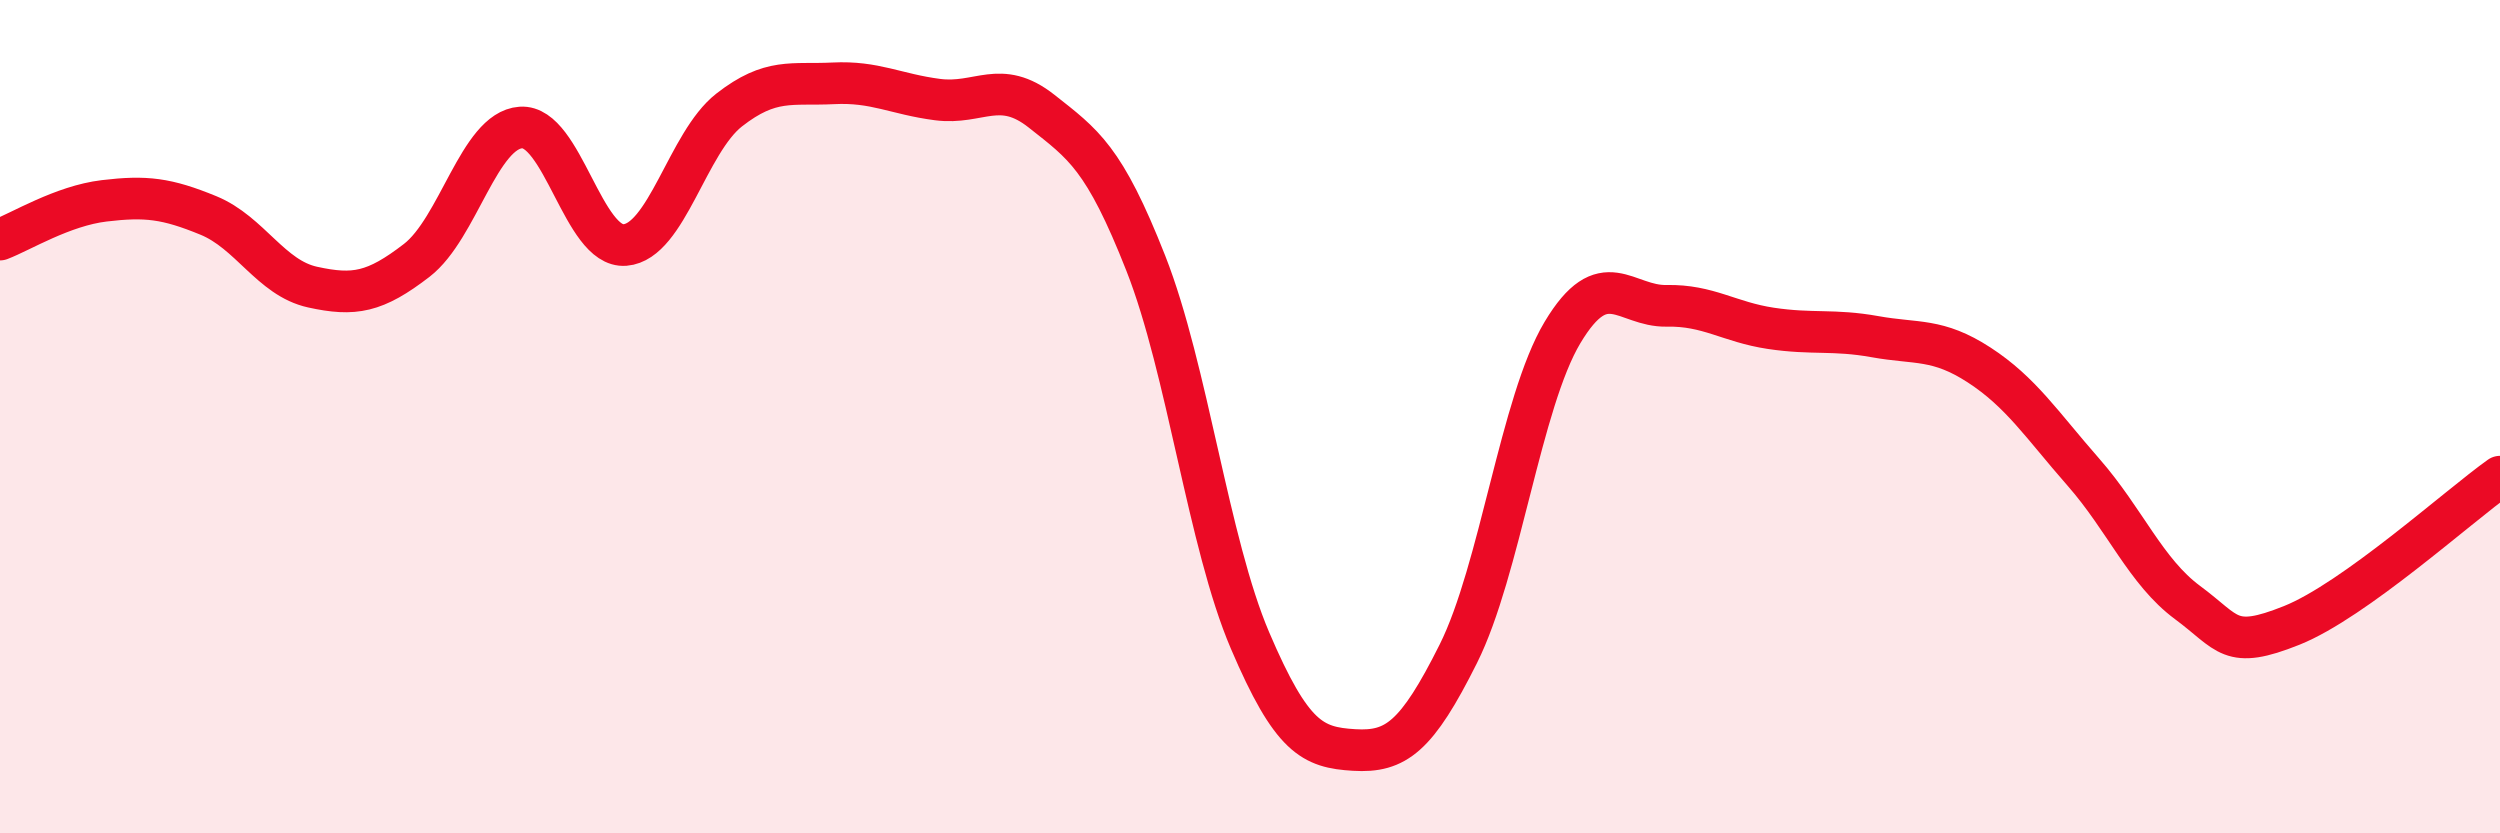 
    <svg width="60" height="20" viewBox="0 0 60 20" xmlns="http://www.w3.org/2000/svg">
      <path
        d="M 0,5.75 C 0.5,5.56 1.5,4.94 2.5,4.82 C 3.5,4.7 4,4.76 5,5.17 C 6,5.58 6.5,6.67 7.5,6.89 C 8.5,7.11 9,7.02 10,6.25 C 11,5.48 11.5,3.13 12.5,3.06 C 13.5,2.99 14,5.96 15,5.88 C 16,5.8 16.5,3.42 17.5,2.64 C 18.5,1.86 19,2.05 20,2 C 21,1.95 21.5,2.26 22.5,2.39 C 23.5,2.52 24,1.88 25,2.67 C 26,3.46 26.5,3.78 27.5,6.32 C 28.5,8.86 29,13.03 30,15.37 C 31,17.71 31.5,17.94 32.5,18 C 33.5,18.06 34,17.69 35,15.69 C 36,13.69 36.5,9.65 37.5,7.98 C 38.5,6.31 39,7.36 40,7.34 C 41,7.32 41.5,7.73 42.5,7.88 C 43.5,8.03 44,7.9 45,8.08 C 46,8.26 46.5,8.11 47.5,8.76 C 48.5,9.41 49,10.19 50,11.33 C 51,12.47 51.5,13.72 52.5,14.46 C 53.5,15.2 53.5,15.61 55,15.01 C 56.5,14.41 59,12.15 60,11.44L60 20L0 20Z"
        fill="#EB0A25"
        opacity="0.1"
        stroke-linecap="round"
        stroke-linejoin="round"
      />
      <path
        d="M 0,5.75 C 0.5,5.56 1.5,4.94 2.5,4.82 C 3.5,4.7 4,4.76 5,5.17 C 6,5.58 6.5,6.67 7.5,6.89 C 8.5,7.11 9,7.02 10,6.25 C 11,5.48 11.5,3.13 12.5,3.06 C 13.5,2.99 14,5.96 15,5.88 C 16,5.8 16.5,3.42 17.5,2.64 C 18.5,1.86 19,2.05 20,2 C 21,1.95 21.5,2.26 22.5,2.39 C 23.5,2.52 24,1.88 25,2.67 C 26,3.46 26.5,3.78 27.5,6.32 C 28.5,8.86 29,13.03 30,15.37 C 31,17.71 31.5,17.94 32.5,18 C 33.5,18.06 34,17.69 35,15.69 C 36,13.69 36.5,9.65 37.5,7.98 C 38.5,6.31 39,7.36 40,7.34 C 41,7.32 41.5,7.73 42.5,7.88 C 43.5,8.03 44,7.9 45,8.08 C 46,8.26 46.5,8.11 47.5,8.76 C 48.5,9.41 49,10.19 50,11.33 C 51,12.47 51.5,13.72 52.5,14.46 C 53.5,15.2 53.5,15.61 55,15.01 C 56.5,14.41 59,12.15 60,11.44"
        stroke="#EB0A25"
        stroke-width="1"
        fill="none"
        stroke-linecap="round"
        stroke-linejoin="round"
      />
    </svg>
  